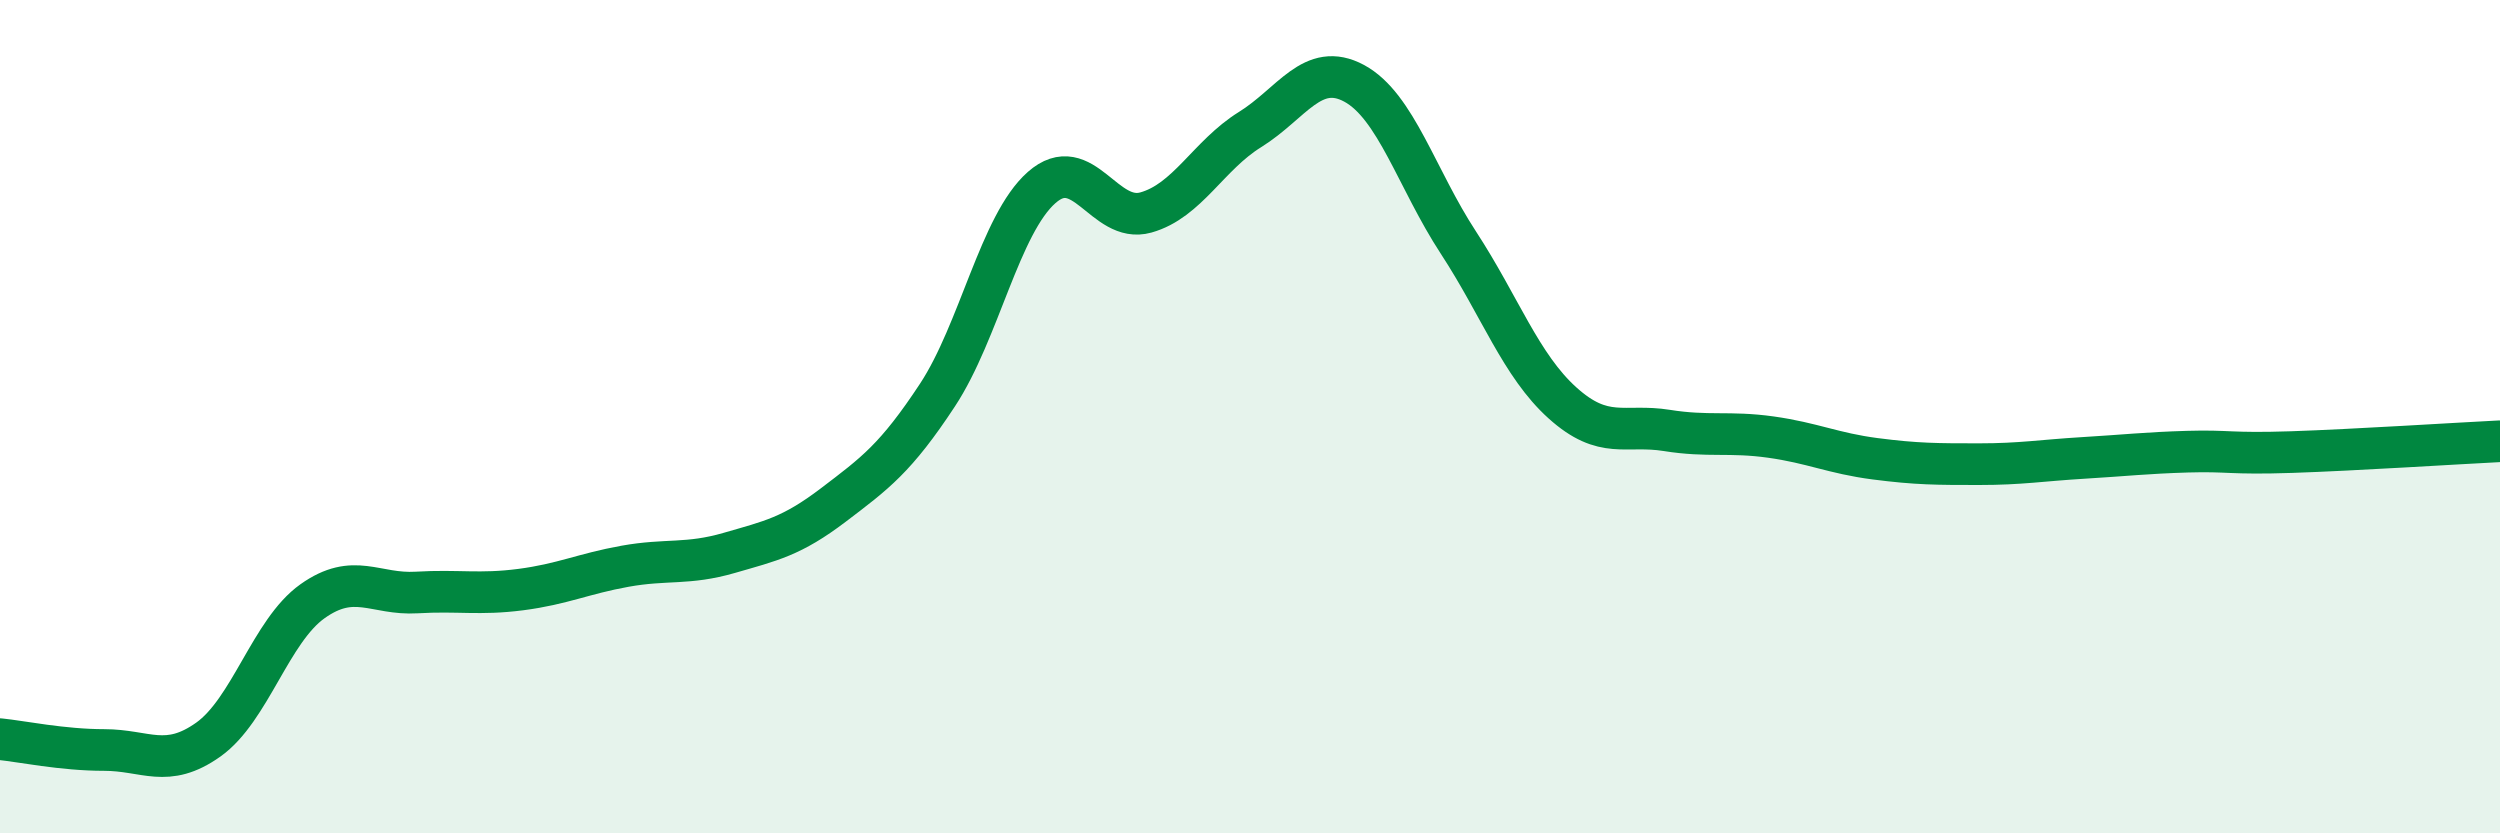 
    <svg width="60" height="20" viewBox="0 0 60 20" xmlns="http://www.w3.org/2000/svg">
      <path
        d="M 0,17.74 C 0.5,17.79 1.5,18 2.5,18 C 3.5,18 4,18.46 5,17.75 C 6,17.04 6.5,15.14 7.5,14.43 C 8.5,13.72 9,14.28 10,14.22 C 11,14.16 11.5,14.28 12.5,14.15 C 13.5,14.02 14,13.77 15,13.59 C 16,13.41 16.5,13.56 17.5,13.27 C 18.5,12.98 19,12.88 20,12.12 C 21,11.36 21.5,11 22.5,9.48 C 23.5,7.96 24,5.38 25,4.5 C 26,3.62 26.5,5.38 27.5,5.1 C 28.5,4.82 29,3.73 30,3.11 C 31,2.49 31.5,1.46 32.5,2 C 33.5,2.54 34,4.29 35,5.82 C 36,7.35 36.5,8.77 37.5,9.67 C 38.5,10.57 39,10.17 40,10.33 C 41,10.49 41.5,10.35 42.5,10.49 C 43.5,10.63 44,10.88 45,11.01 C 46,11.14 46.5,11.14 47.5,11.14 C 48.5,11.14 49,11.05 50,10.99 C 51,10.93 51.5,10.87 52.5,10.84 C 53.5,10.81 53.5,10.9 55,10.85 C 56.5,10.8 59,10.64 60,10.59L60 20L0 20Z"
        fill="#008740"
        opacity="0.1"
        stroke-linecap="round"
        stroke-linejoin="round"
      />
      <path
        d="M 0,17.74 C 0.5,17.79 1.5,18 2.5,18 C 3.5,18 4,18.46 5,17.75 C 6,17.04 6.5,15.14 7.5,14.43 C 8.5,13.72 9,14.28 10,14.22 C 11,14.16 11.5,14.28 12.5,14.15 C 13.5,14.02 14,13.77 15,13.59 C 16,13.41 16.5,13.56 17.5,13.27 C 18.5,12.98 19,12.88 20,12.12 C 21,11.36 21.5,11 22.5,9.48 C 23.5,7.96 24,5.38 25,4.5 C 26,3.62 26.5,5.38 27.5,5.1 C 28.5,4.82 29,3.73 30,3.11 C 31,2.49 31.5,1.46 32.5,2 C 33.5,2.54 34,4.29 35,5.82 C 36,7.35 36.5,8.77 37.5,9.67 C 38.5,10.57 39,10.17 40,10.33 C 41,10.49 41.5,10.35 42.5,10.49 C 43.5,10.63 44,10.88 45,11.01 C 46,11.14 46.5,11.14 47.5,11.14 C 48.5,11.14 49,11.05 50,10.99 C 51,10.93 51.5,10.87 52.5,10.84 C 53.5,10.81 53.5,10.9 55,10.85 C 56.5,10.8 59,10.64 60,10.59"
        stroke="#008740"
        stroke-width="1"
        fill="none"
        stroke-linecap="round"
        stroke-linejoin="round"
      />
    </svg>
  